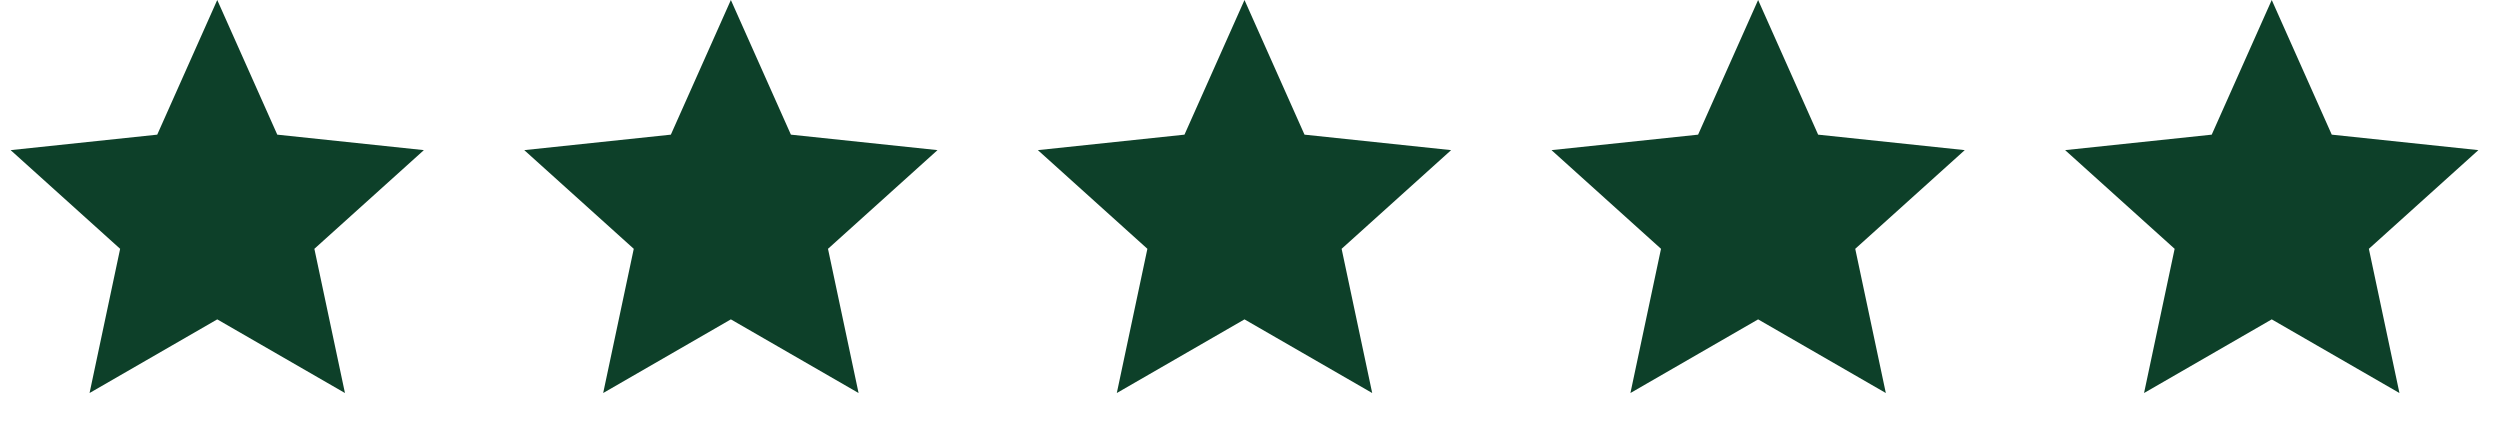 <svg width="158" height="28" viewBox="0 0 158 28" fill="none" xmlns="http://www.w3.org/2000/svg">
<path d="M13.73 0L17.524 8.51L26.789 9.488L19.868 15.725L21.801 24.839L13.73 20.184L5.66 24.839L7.593 15.725L0.672 9.488L9.937 8.51L13.73 0Z" fill="#0D4029"/>
<path d="M46.191 0L49.985 8.51L59.25 9.488L52.329 15.725L54.262 24.839L46.191 20.184L38.121 24.839L40.054 15.725L33.133 9.488L42.398 8.51L46.191 0Z" fill="#0D4029"/>
<path d="M78.652 0L82.445 8.51L91.711 9.488L84.79 15.725L86.723 24.839L78.652 20.184L70.582 24.839L72.515 15.725L65.594 9.488L74.859 8.51L78.652 0Z" fill="#0D4029"/>
<path d="M111.113 0L114.906 8.51L124.172 9.488L117.251 15.725L119.184 24.839L111.113 20.184L103.043 24.839L104.976 15.725L98.055 9.488L107.32 8.51L111.113 0Z" fill="#0D4029"/>
<path d="M143.574 0L147.367 8.51L156.633 9.488L149.712 15.725L151.645 24.839L143.574 20.184L135.504 24.839L137.437 15.725L130.516 9.488L139.781 8.51L143.574 0Z" fill="#0D4029"/>
</svg>
